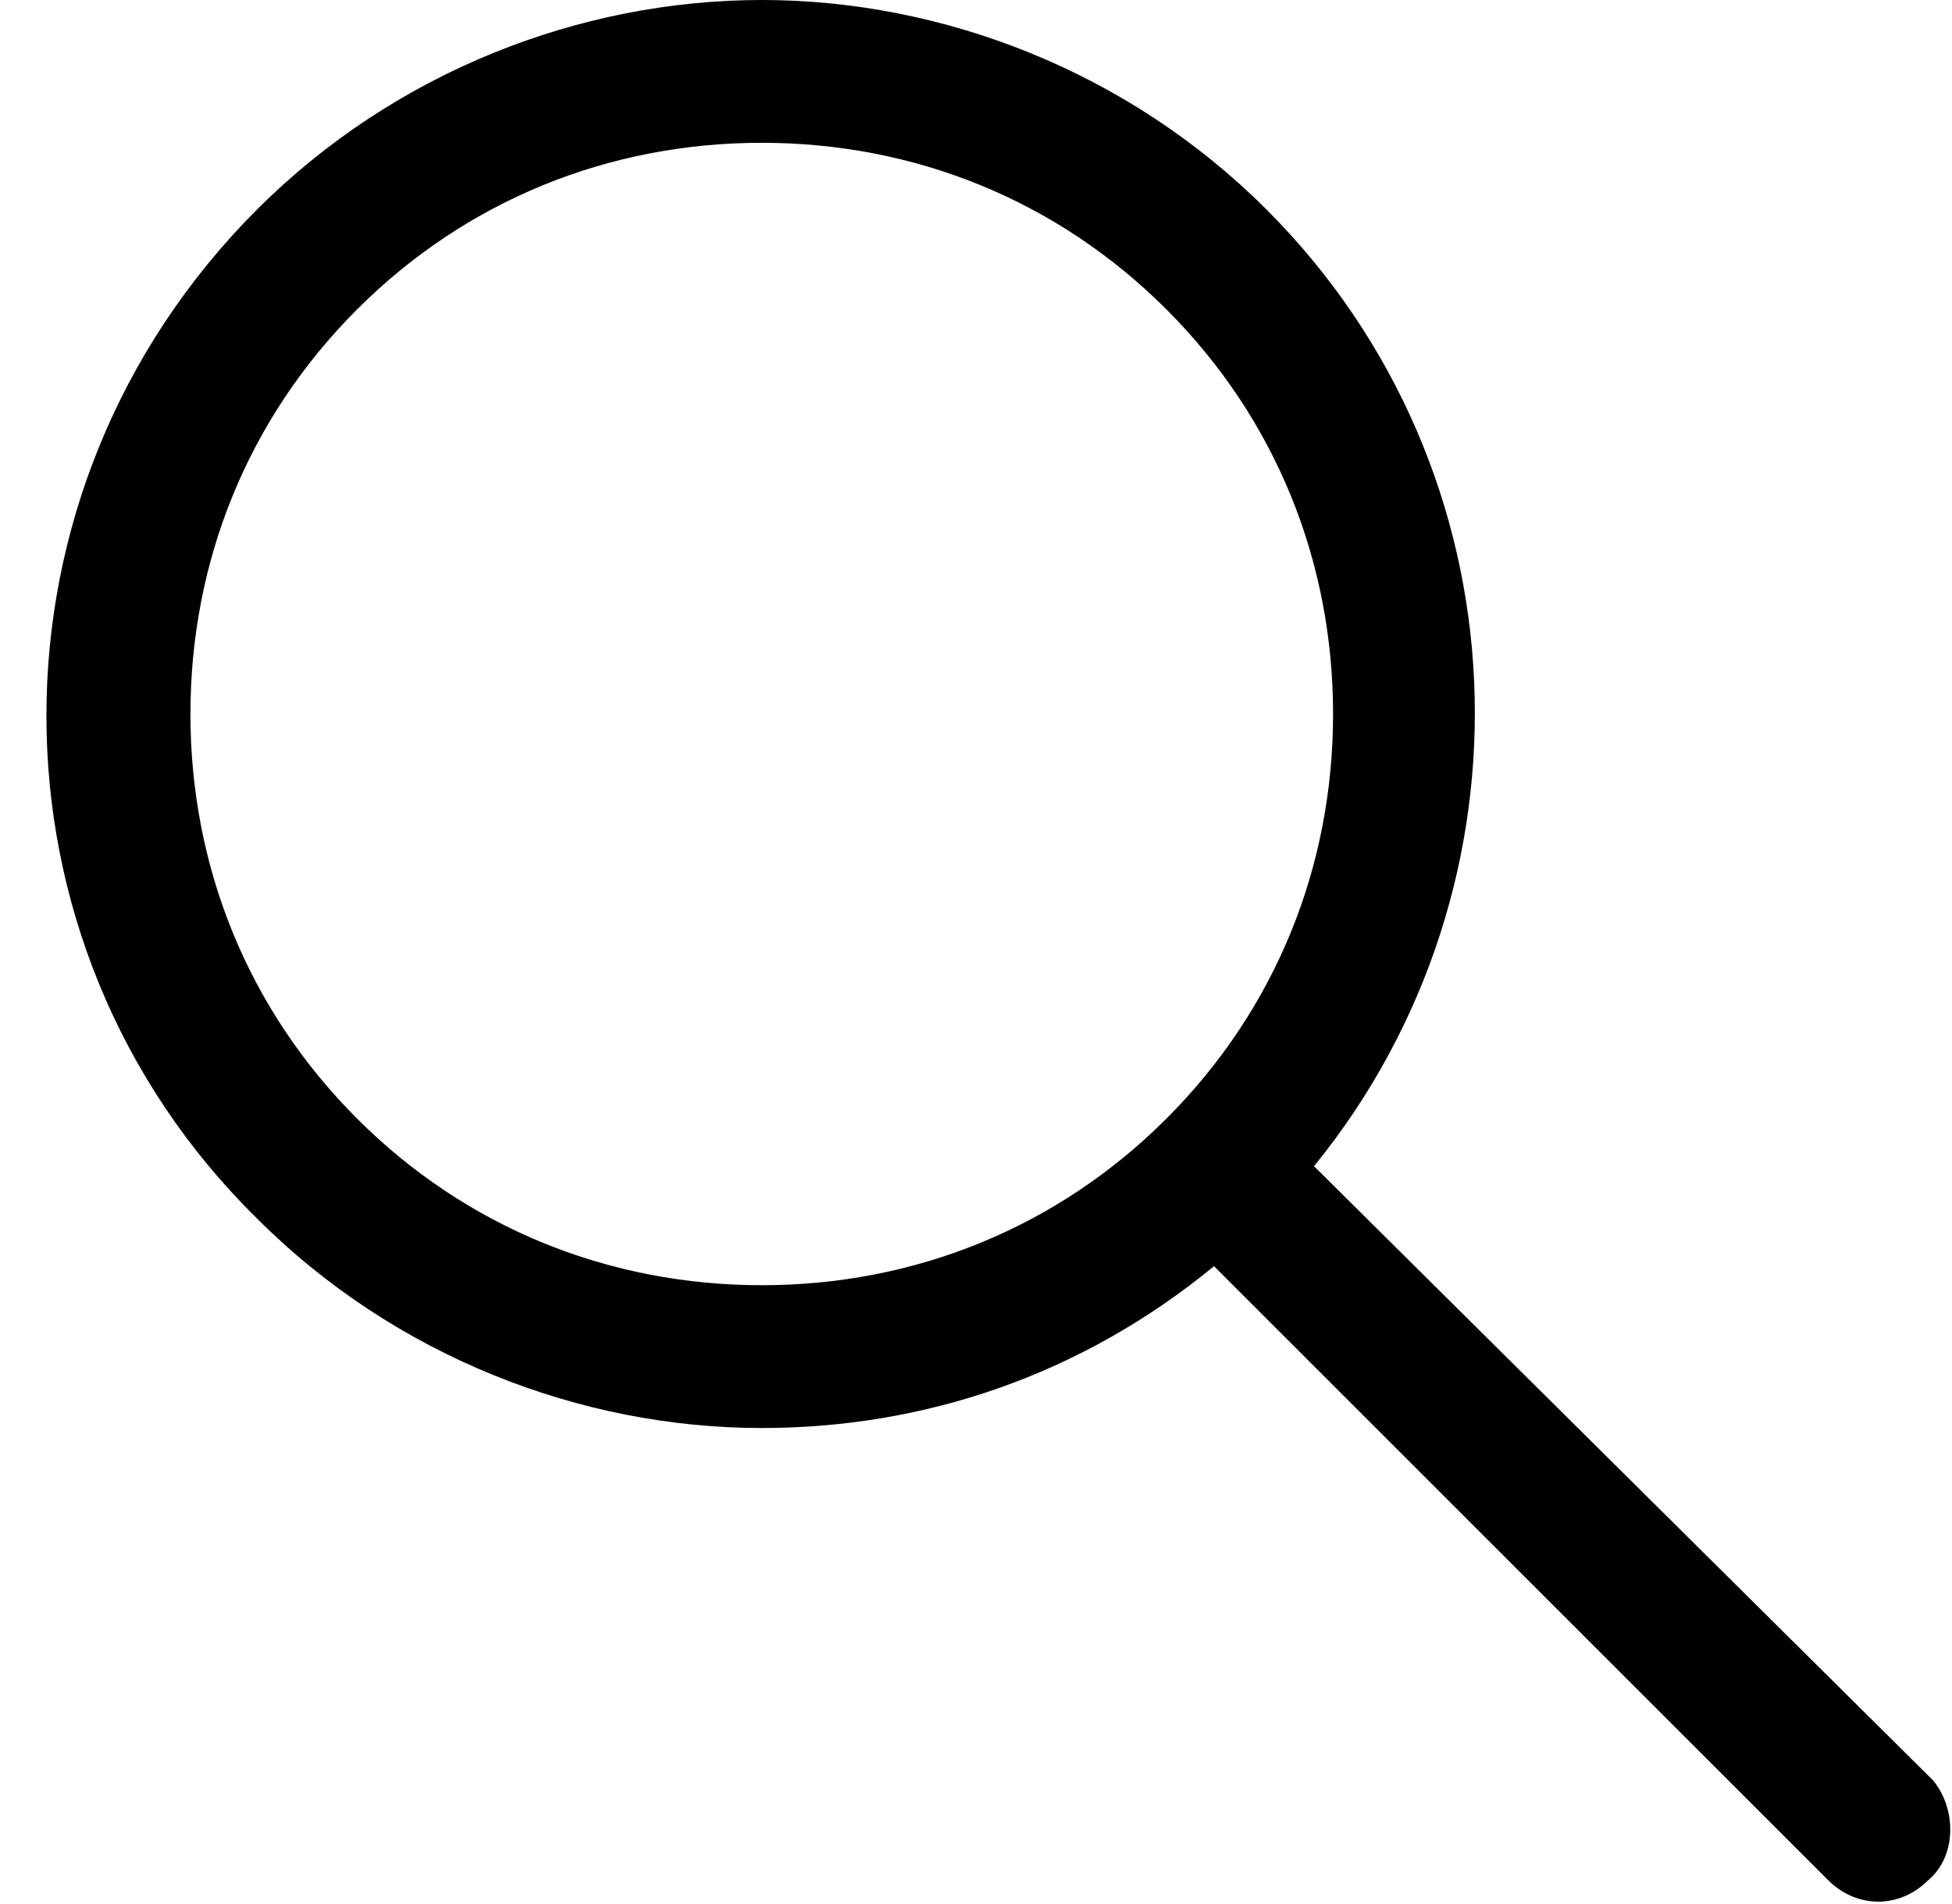 <svg viewBox="0 0 41 40" version="1.1" xmlns="http://www.w3.org/2000/svg" xmlns:xlink="http://www.w3.org/1999/xlink">
    <g id="Page-1" stroke="none" stroke-width="1" fill="none" fill-rule="evenodd">
        <g id="MagnifyingGlass" transform="translate(0, 0)" fill="#000000" fill-rule="nonzero">
            <path d="M40.6,37.4 L27.6,24.5 C32.4,18.6 32.1,9.9 26.6,4.4 C23.7,1.5 19.8,0 16,0 C12.2,0 8.3,1.5 5.4,4.4 C-0.5,10.3 -0.5,19.8 5.4,25.6 C8.3,28.5 12.2,30 16,30 C19.4,30 22.7,28.9 25.5,26.6 L38.4,39.5 C39,40.1 39.9,40.1 40.5,39.5 C41.1,39 41.1,38 40.6,37.4 Z M7.5,23.5 C5.2,21.2 4,18.2 4,15 C4,11.8 5.2,8.8 7.5,6.5 C9.8,4.2 12.8,3 16,3 C19.2,3 22.2,4.2 24.5,6.5 C26.8,8.8 28,11.8 28,15 C28,18.2 26.8,21.2 24.5,23.5 C22.2,25.8 19.2,27 16,27 C12.8,27 9.8,25.8 7.5,23.5 Z" id="Shape"></path>
        </g>
    </g>
</svg>

